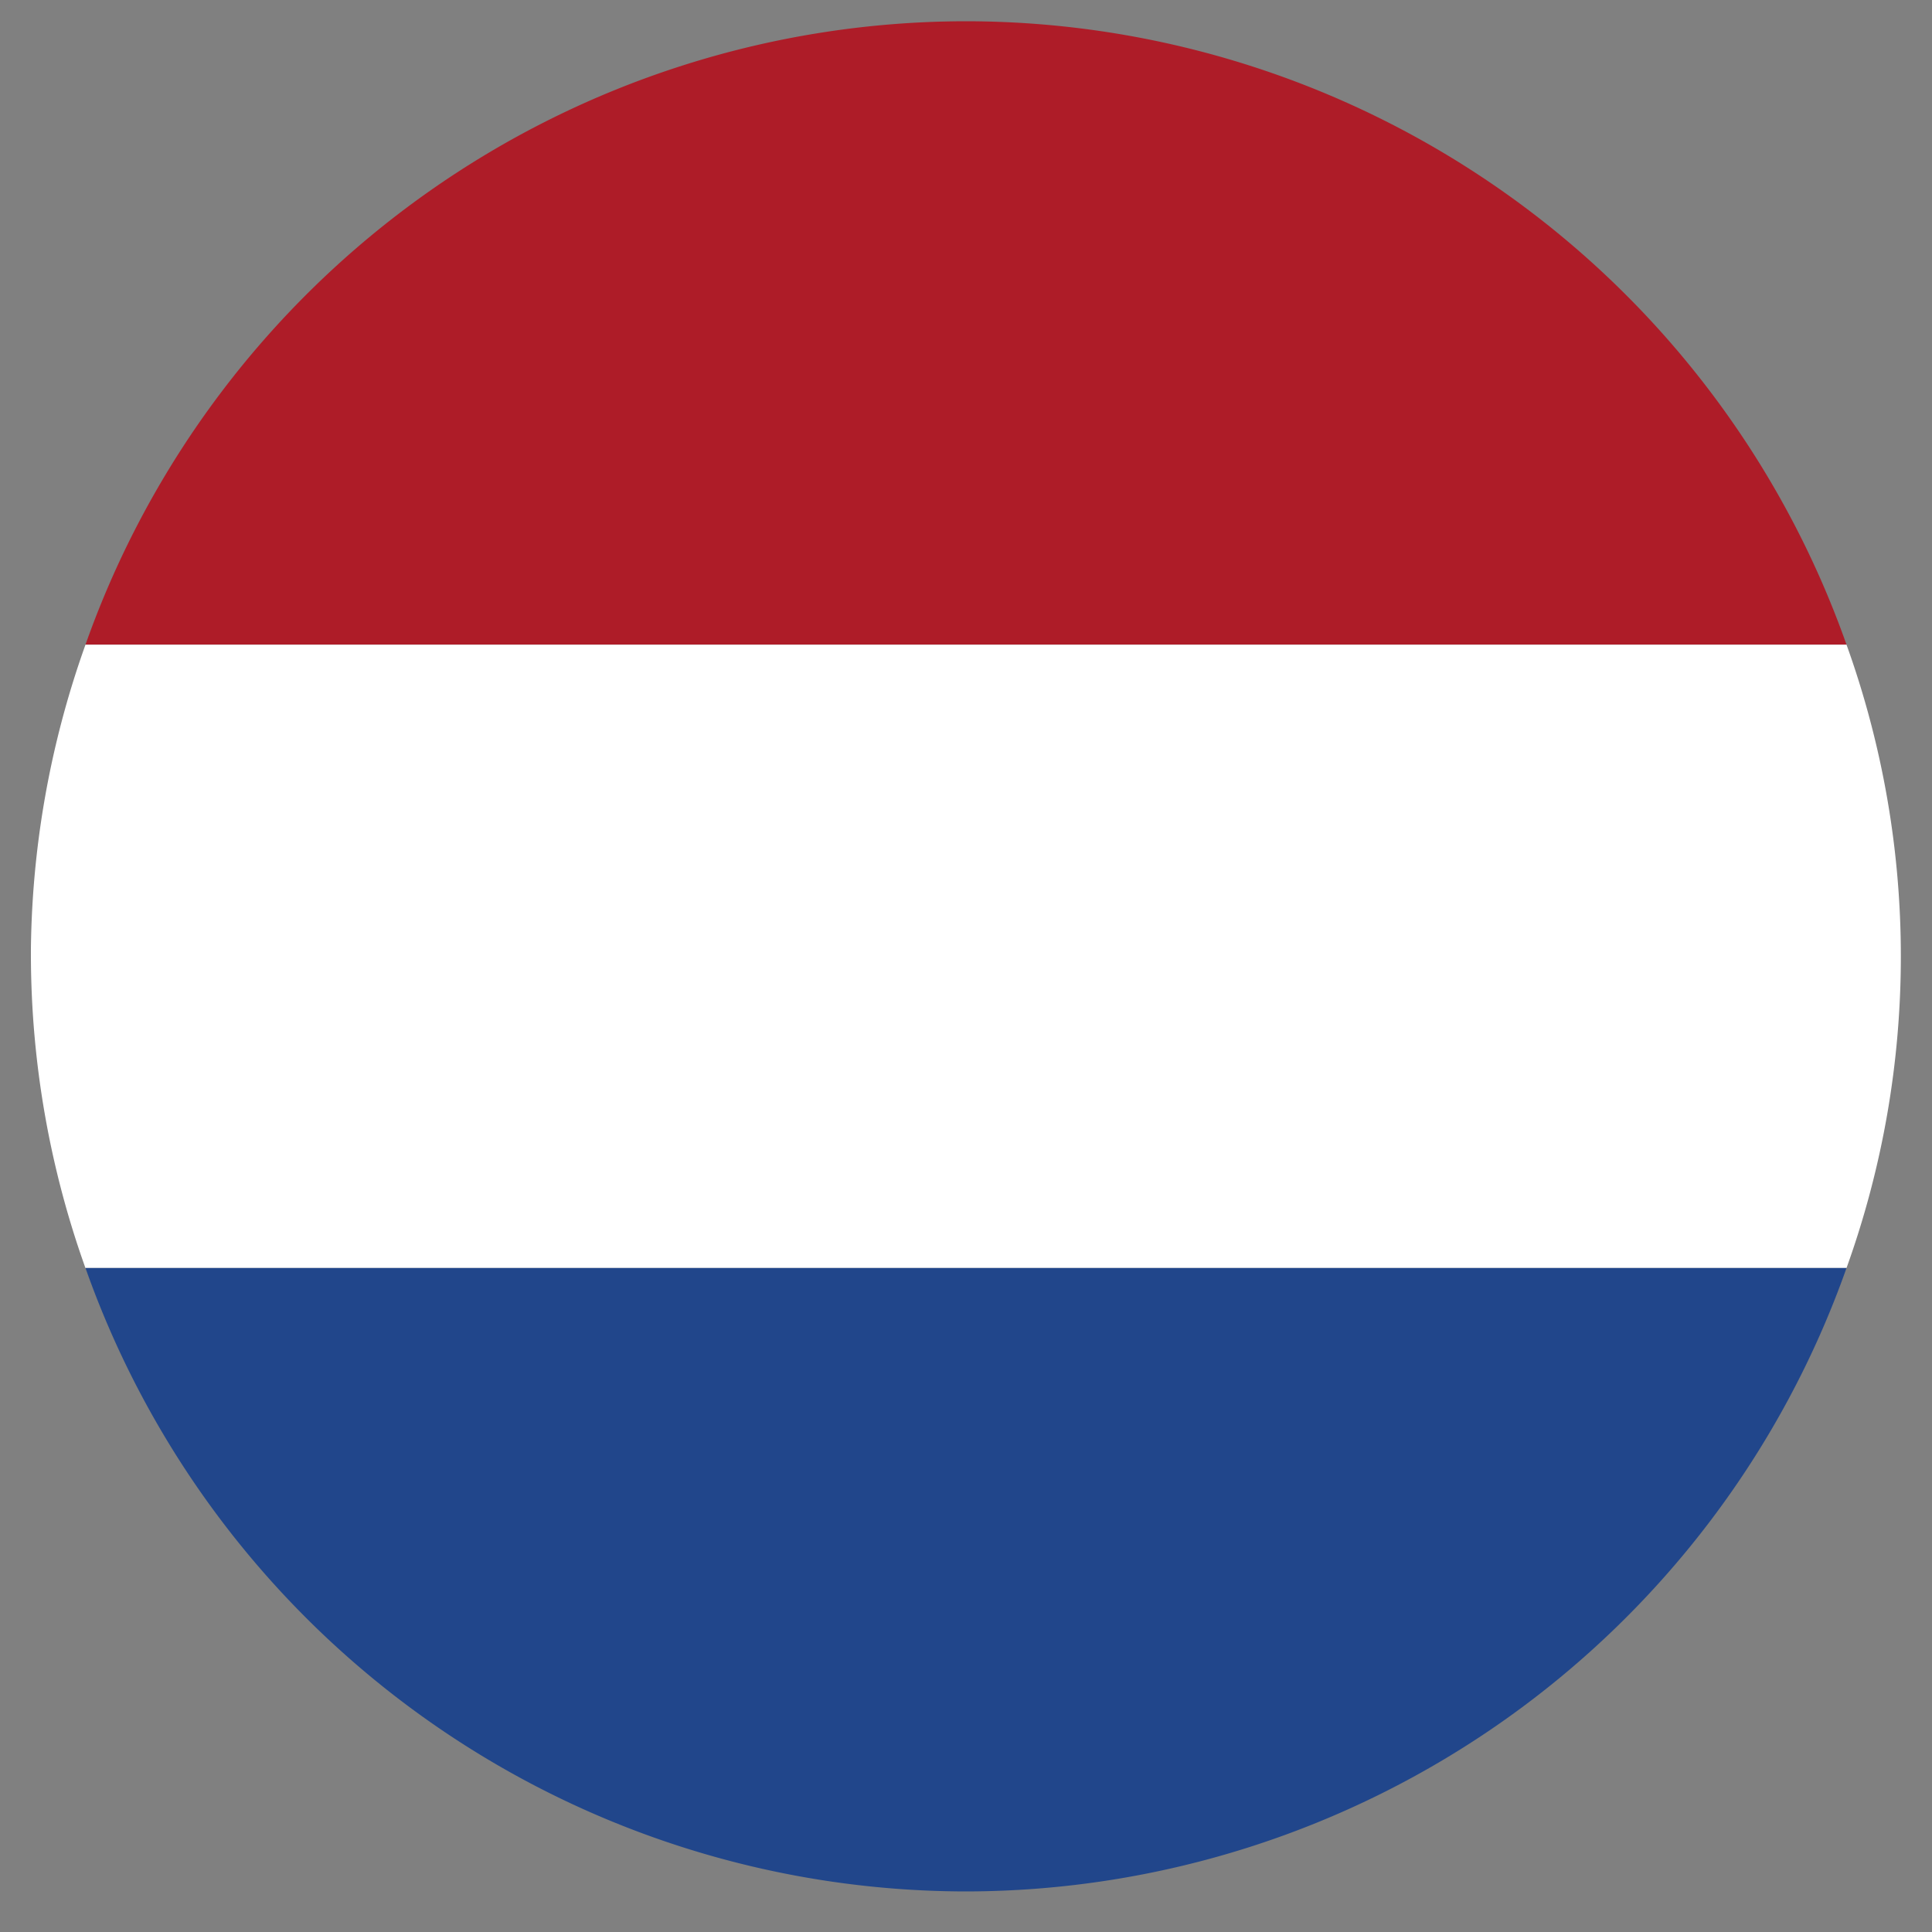 <svg width="40" height="40" fill="none" xmlns="http://www.w3.org/2000/svg"><rect width="100%" height="100%" fill="#808080" stroke="none"/><g clip-path="url(#clip0)"><path d="M20 .44A19.35 19.35 0 001.77 13.347h36.46A19.351 19.351 0 0020 .44z" fill="#AE1C28"/><path d="M.64 19.8c.006 2.2.388 4.382 1.129 6.453H38.23c1.5-4.171 1.5-8.735 0-12.906H1.77A19.305 19.305 0 00.639 19.8z" fill="#fff"/><path d="M20 39.16a19.36 19.36 0 0018.23-12.907H1.77A19.35 19.35 0 0020 39.16z" fill="#21468B"/></g><defs><clipPath id="clip0"><path fill="#fff" transform="translate(.64 .44)" d="M0 0h38.72v38.72H0z"/></clipPath></defs></svg>